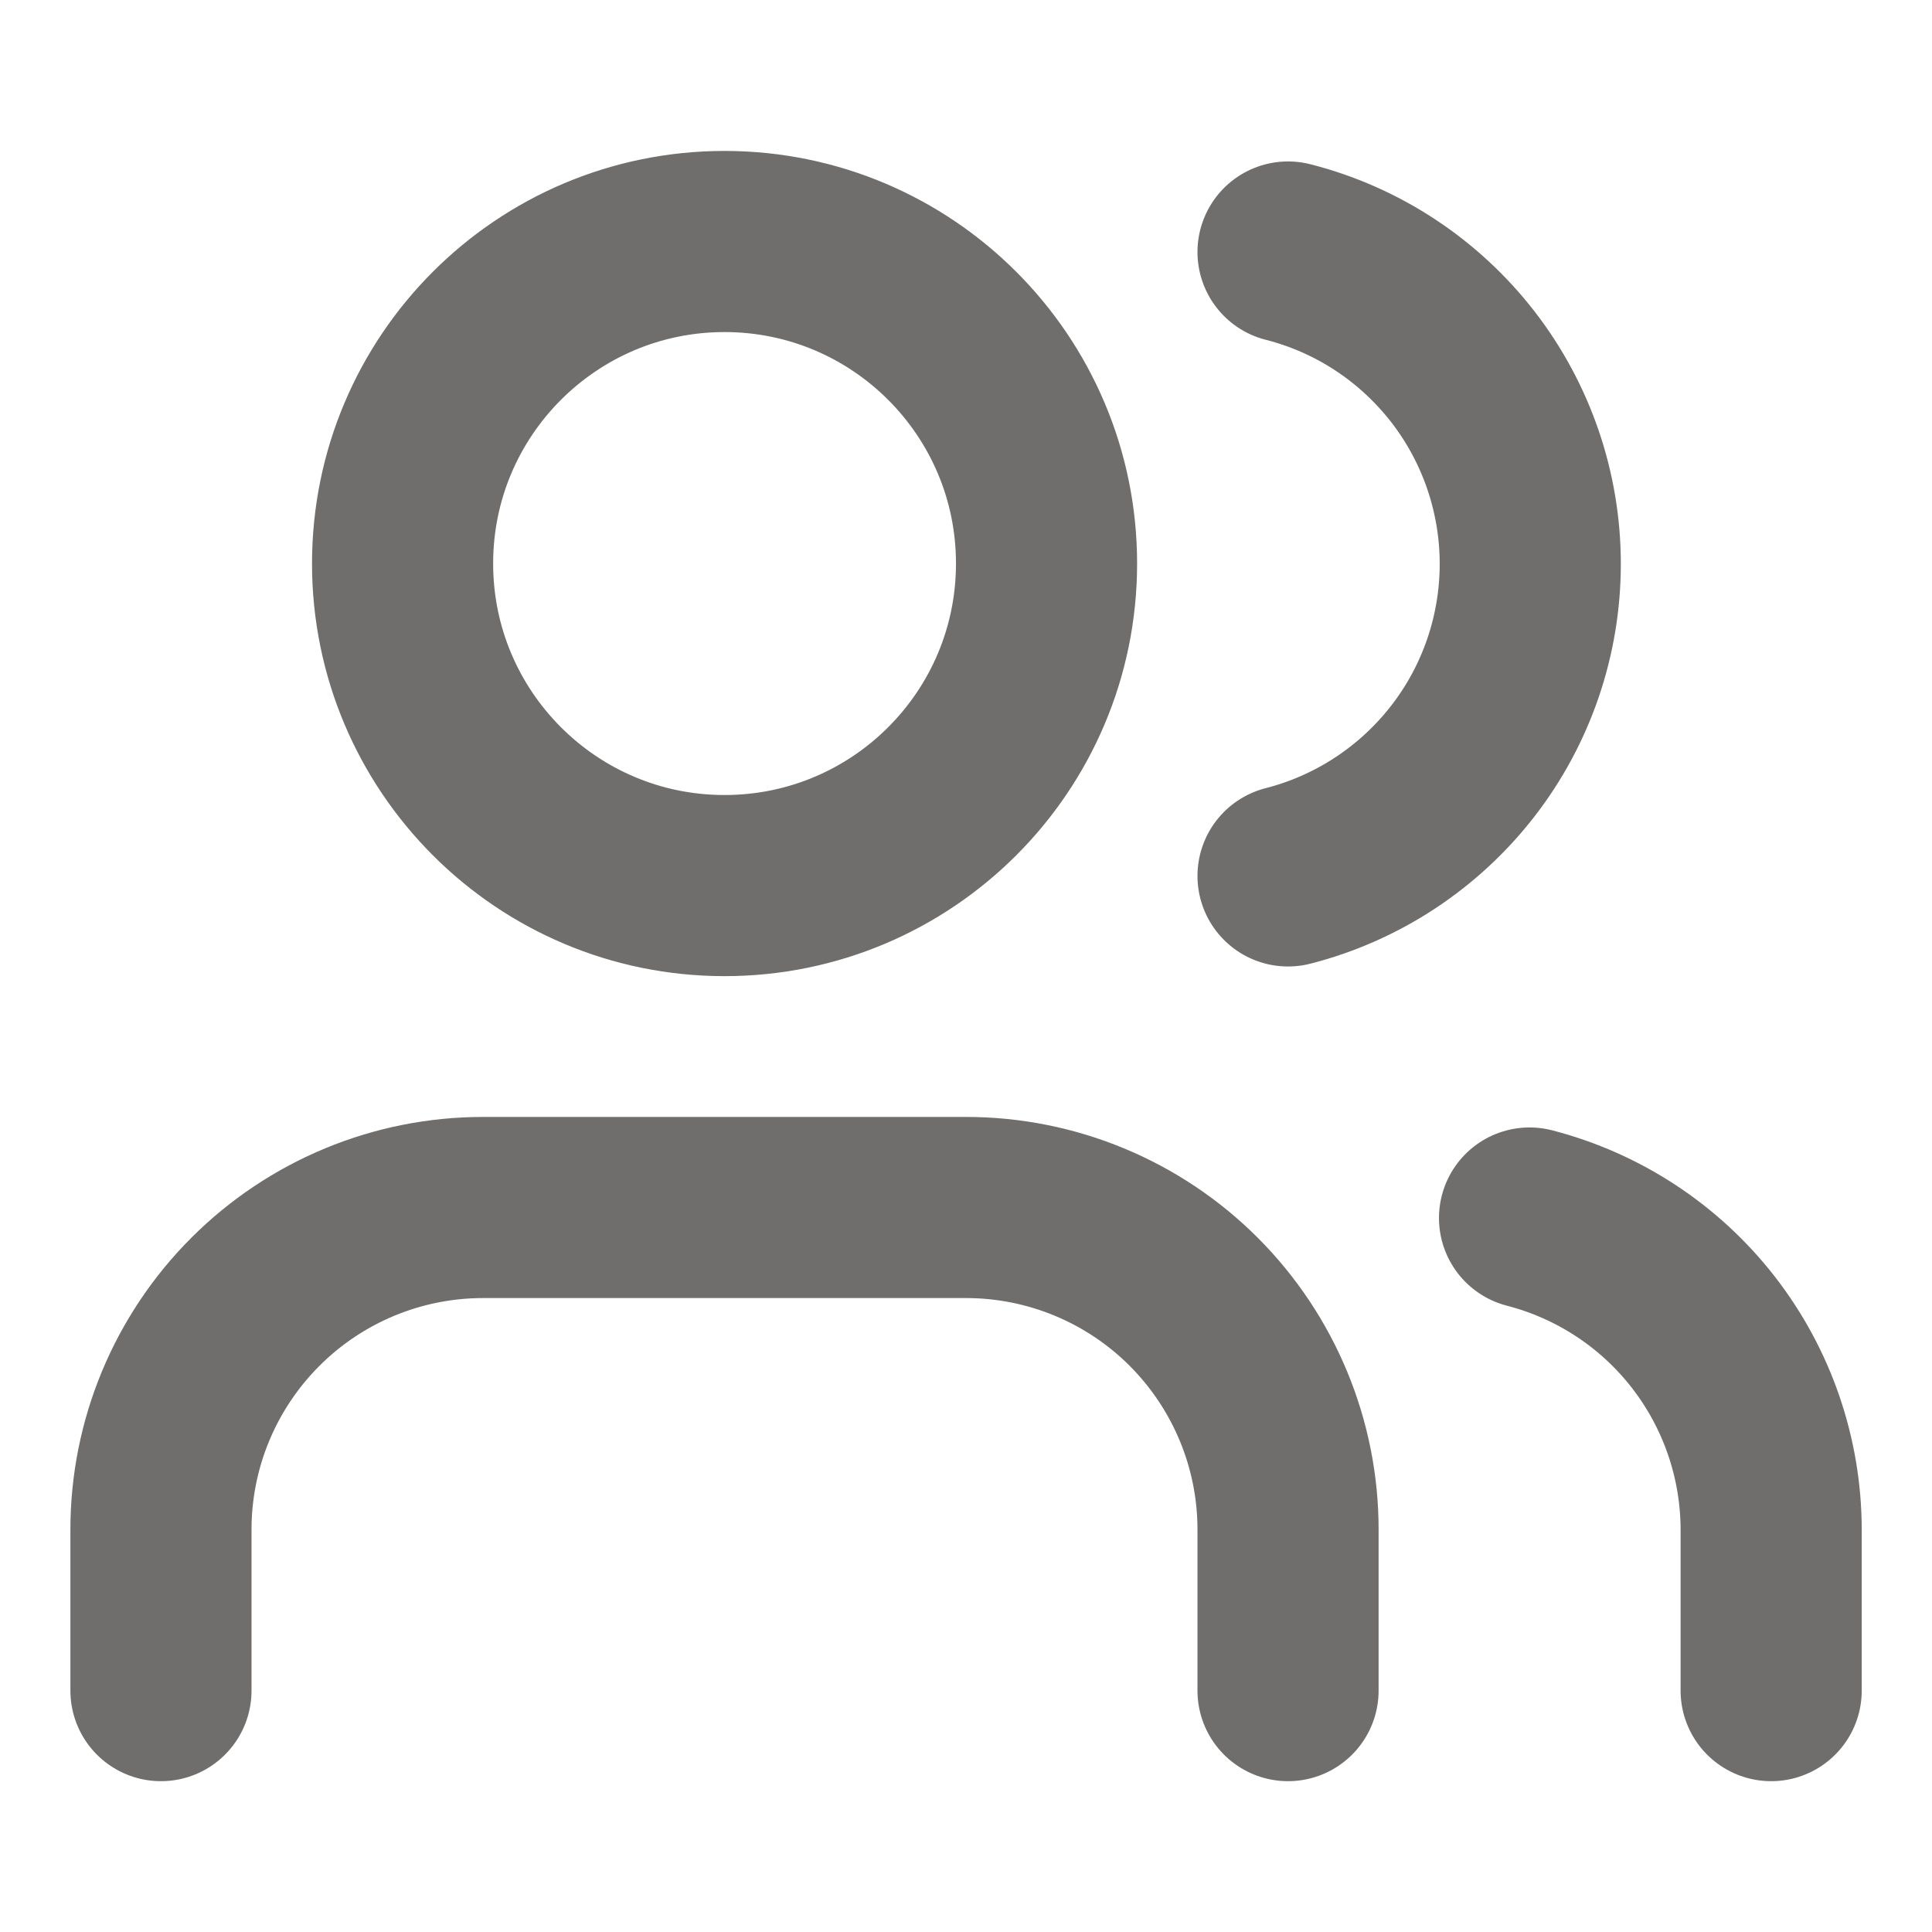 <svg width="16" height="16" viewBox="0 0 16 16" fill="none" xmlns="http://www.w3.org/2000/svg">
<path d="M10.667 14.001V12.667C10.667 11.96 10.386 11.282 9.886 10.781C9.386 10.281 8.708 10 8.001 10H4C3.293 10 2.615 10.281 2.115 10.781C1.614 11.282 1.333 11.96 1.333 12.667V14.001M14.668 14.001V12.667C14.667 12.076 14.47 11.502 14.108 11.035C13.746 10.568 13.239 10.235 12.667 10.087M10.667 2.087C11.241 2.233 11.749 2.567 12.113 3.035C12.476 3.503 12.673 4.078 12.673 4.67C12.673 5.262 12.476 5.838 12.113 6.305C11.749 6.773 11.241 7.107 10.667 7.254M8.667 4.667C8.667 6.14 7.473 7.334 6 7.334C4.528 7.334 3.334 6.14 3.334 4.667C3.334 3.194 4.528 2 6 2C7.473 2 8.667 3.194 8.667 4.667Z" stroke="#6F6E6C" stroke-width="1.5" stroke-linecap="round" stroke-linejoin="round"/>
</svg>
